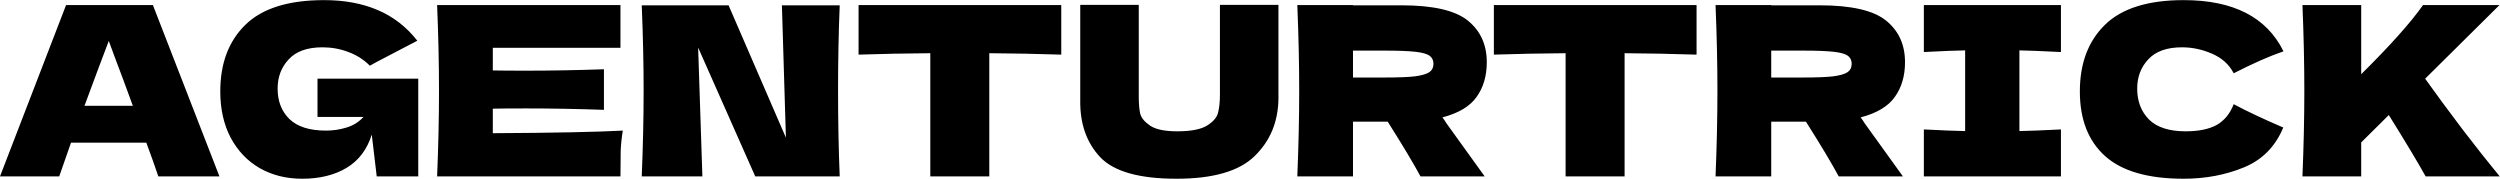 <svg xmlns="http://www.w3.org/2000/svg" fill="none" viewBox="0 0 4238 303" height="303" width="4238">
<path fill="black" d="M268.4 299C263.333 283.8 256.533 264.733 248 241.8H120.4L100.4 299H0L112 8.6H259.2L372 299H268.4ZM225.2 179.4C215.067 151.4 204.667 123.4 194 95.4L184.4 69.4C175.067 93.667 161.333 130.333 143.2 179.4H225.2ZM538.222 133.4H709.022V299H638.622L630.222 228.2C622.222 253.533 607.955 272.333 587.422 284.6C566.889 296.867 541.822 303 512.222 303C485.289 303 461.289 297 440.222 285C419.422 273 403.022 255.8 391.022 233.4C379.289 211 373.422 184.867 373.422 155C373.422 107.267 387.689 69.533 416.222 41.8C444.755 14.067 489.155 0.2 549.422 0.2C583.822 0.2 614.089 5.8 640.222 17C666.622 28.2 689.022 45.533 707.422 69C695.422 75.133 671.955 87.4 637.022 105.8L627.022 111.4C616.622 101 604.489 93.267 590.622 88.2C576.755 82.867 562.089 80.2 546.622 80.2C521.022 80.2 501.955 87 489.422 100.6C476.889 113.933 470.622 130.467 470.622 150.2C470.622 171.533 477.289 188.733 490.622 201.8C504.222 214.867 524.889 221.4 552.622 221.4C564.622 221.4 576.222 219.667 587.422 216.2C598.889 212.733 608.489 206.733 616.222 198.2H538.222V133.4ZM835.4 225.8C936.733 225.267 1010.2 223.8 1055.8 221.4C1053.93 232.333 1052.73 243.667 1052.2 255.4C1051.93 266.867 1051.8 281.4 1051.8 299H741C743.133 247.267 744.2 198.867 744.2 153.8C744.2 108.733 743.133 60.333 741 8.6H1051.8V81H835.4V119.4C848.2 119.667 867.133 119.8 892.2 119.8C934.6 119.8 978.467 119 1023.8 117.4V186.2C978.467 184.6 934.6 183.8 892.2 183.8C867.133 183.8 848.2 183.933 835.4 184.2V225.8ZM1423.48 9C1421.61 54.067 1420.68 102.333 1420.68 153.8C1420.68 205.533 1421.61 253.933 1423.48 299H1280.28L1183.48 80.6L1190.68 299H1087.88C1090.01 247.267 1091.08 198.867 1091.08 153.8C1091.08 109 1090.01 60.733 1087.88 9H1235.08L1332.28 233.4L1325.48 9H1423.48ZM1799.05 92.6C1757.19 91.267 1716.52 90.467 1677.05 90.2V299H1577.05V90.2C1537.32 90.467 1496.79 91.267 1455.45 92.6V8.6H1799.05V92.6ZM2068.03 8.2H2167.23V167.4C2166.7 206.6 2153.23 239 2126.83 264.6C2100.7 290.2 2056.57 303 1994.43 303C1931.5 303 1888.43 290.867 1865.23 266.6C1842.03 242.067 1830.7 209.933 1831.23 170.2V8.2H1930.43V163.8C1930.43 175.533 1931.23 185.133 1932.83 192.6C1934.7 199.8 1940.3 206.6 1949.63 213C1959.23 219.4 1974.57 222.6 1995.63 222.6C2018.57 222.6 2035.37 219.4 2046.03 213C2056.7 206.333 2062.97 199 2064.83 191C2066.97 183 2068.03 172.733 2068.03 160.2V8.2ZM2520.4 105.4C2520.4 128.6 2514.67 148.2 2503.2 164.2C2492 180.2 2472.67 191.8 2445.2 199C2448.4 203.267 2450.67 206.6 2452 209L2516.8 299H2408C2396.27 277.133 2377.74 246.2 2352.4 206.2H2293.6V299H2199.2C2201.34 247.267 2202.4 198.867 2202.4 153.8C2202.4 108.733 2201.34 60.333 2199.2 8.6H2293.6V9H2375.6C2429.47 9 2467.07 17.667 2488.4 35C2509.74 52.333 2520.4 75.8 2520.4 105.4ZM2293.6 85.8V131.4H2347.6C2370.27 131.4 2387.34 130.733 2398.8 129.4C2410.54 127.8 2418.67 125.4 2423.2 122.2C2427.74 119 2430 114.333 2430 108.2C2430 102.333 2427.87 97.8 2423.6 94.6C2419.34 91.4 2411.34 89.133 2399.6 87.8C2387.87 86.467 2370.54 85.8 2347.6 85.8H2293.6ZM2876.01 92.6C2834.14 91.267 2793.47 90.467 2754.01 90.2V299H2654.01V90.2C2614.27 90.467 2573.74 91.267 2532.41 92.6V8.6H2876.01V92.6ZM3229.39 105.4C3229.39 128.6 3223.65 148.2 3212.19 164.2C3200.99 180.2 3181.65 191.8 3154.19 199C3157.39 203.267 3159.65 206.6 3160.99 209L3225.79 299H3116.99C3105.25 277.133 3086.72 246.2 3061.39 206.2H3002.59V299H2908.19C2910.32 247.267 2911.39 198.867 2911.39 153.8C2911.39 108.733 2910.32 60.333 2908.19 8.6H3002.59V9H3084.59C3138.45 9 3176.05 17.667 3197.39 35C3218.72 52.333 3229.39 75.8 3229.39 105.4ZM3002.59 85.8V131.4H3056.59C3079.25 131.4 3096.32 130.733 3107.79 129.4C3119.52 127.8 3127.65 125.4 3132.19 122.2C3136.72 119 3138.99 114.333 3138.99 108.2C3138.99 102.333 3136.85 97.8 3132.59 94.6C3128.32 91.4 3120.32 89.133 3108.59 87.8C3096.85 86.467 3079.52 85.8 3056.59 85.8H3002.59ZM3493.71 88.2C3461.98 86.6 3438.51 85.667 3423.31 85.4V222.2C3438.78 221.933 3462.25 221 3493.71 219.4V299H3261.31V219.4C3291.98 221 3315.31 221.933 3331.31 222.2V85.4C3315.31 85.667 3291.98 86.6 3261.31 88.2V8.6H3493.71V88.2ZM3701.77 303C3641.5 303 3597.1 290.2 3568.57 264.6C3540.03 239 3525.77 202.467 3525.77 155C3525.77 107.267 3540.03 69.533 3568.57 41.8C3597.1 14.067 3641.5 0.2 3701.77 0.2C3786.03 0.2 3842.43 29.133 3870.97 87C3846.97 95.267 3818.83 107.667 3786.57 124.2C3778.83 109.267 3766.57 98.2 3749.77 91C3733.23 83.8 3716.3 80.2 3698.97 80.2C3673.37 80.2 3654.3 87 3641.77 100.6C3629.23 113.933 3622.97 130.467 3622.97 150.2C3622.97 171.533 3629.63 189 3642.97 202.6C3656.57 215.933 3677.23 222.6 3704.97 222.6C3727.1 222.6 3744.7 219 3757.77 211.8C3770.83 204.333 3780.43 192.6 3786.57 176.6C3808.43 188.333 3836.43 201.533 3870.57 216.2C3857.23 248.467 3834.97 271 3803.77 283.8C3772.57 296.6 3738.57 303 3701.77 303ZM4111.91 299C4099.38 276.333 4078.58 241.667 4049.51 195L4002.71 241.4V299H3903.11C3905.24 247.267 3906.31 198.867 3906.31 153.8C3906.31 108.733 3905.24 60.333 3903.11 8.6H4002.71V125.8C4051.78 77.267 4086.71 38.2 4107.51 8.6H4237.11L4111.11 133.4C4129.78 159.533 4150.71 187.933 4173.91 218.6C4197.38 249.267 4218.58 276.067 4237.51 299H4111.91Z"></path>
</svg>
